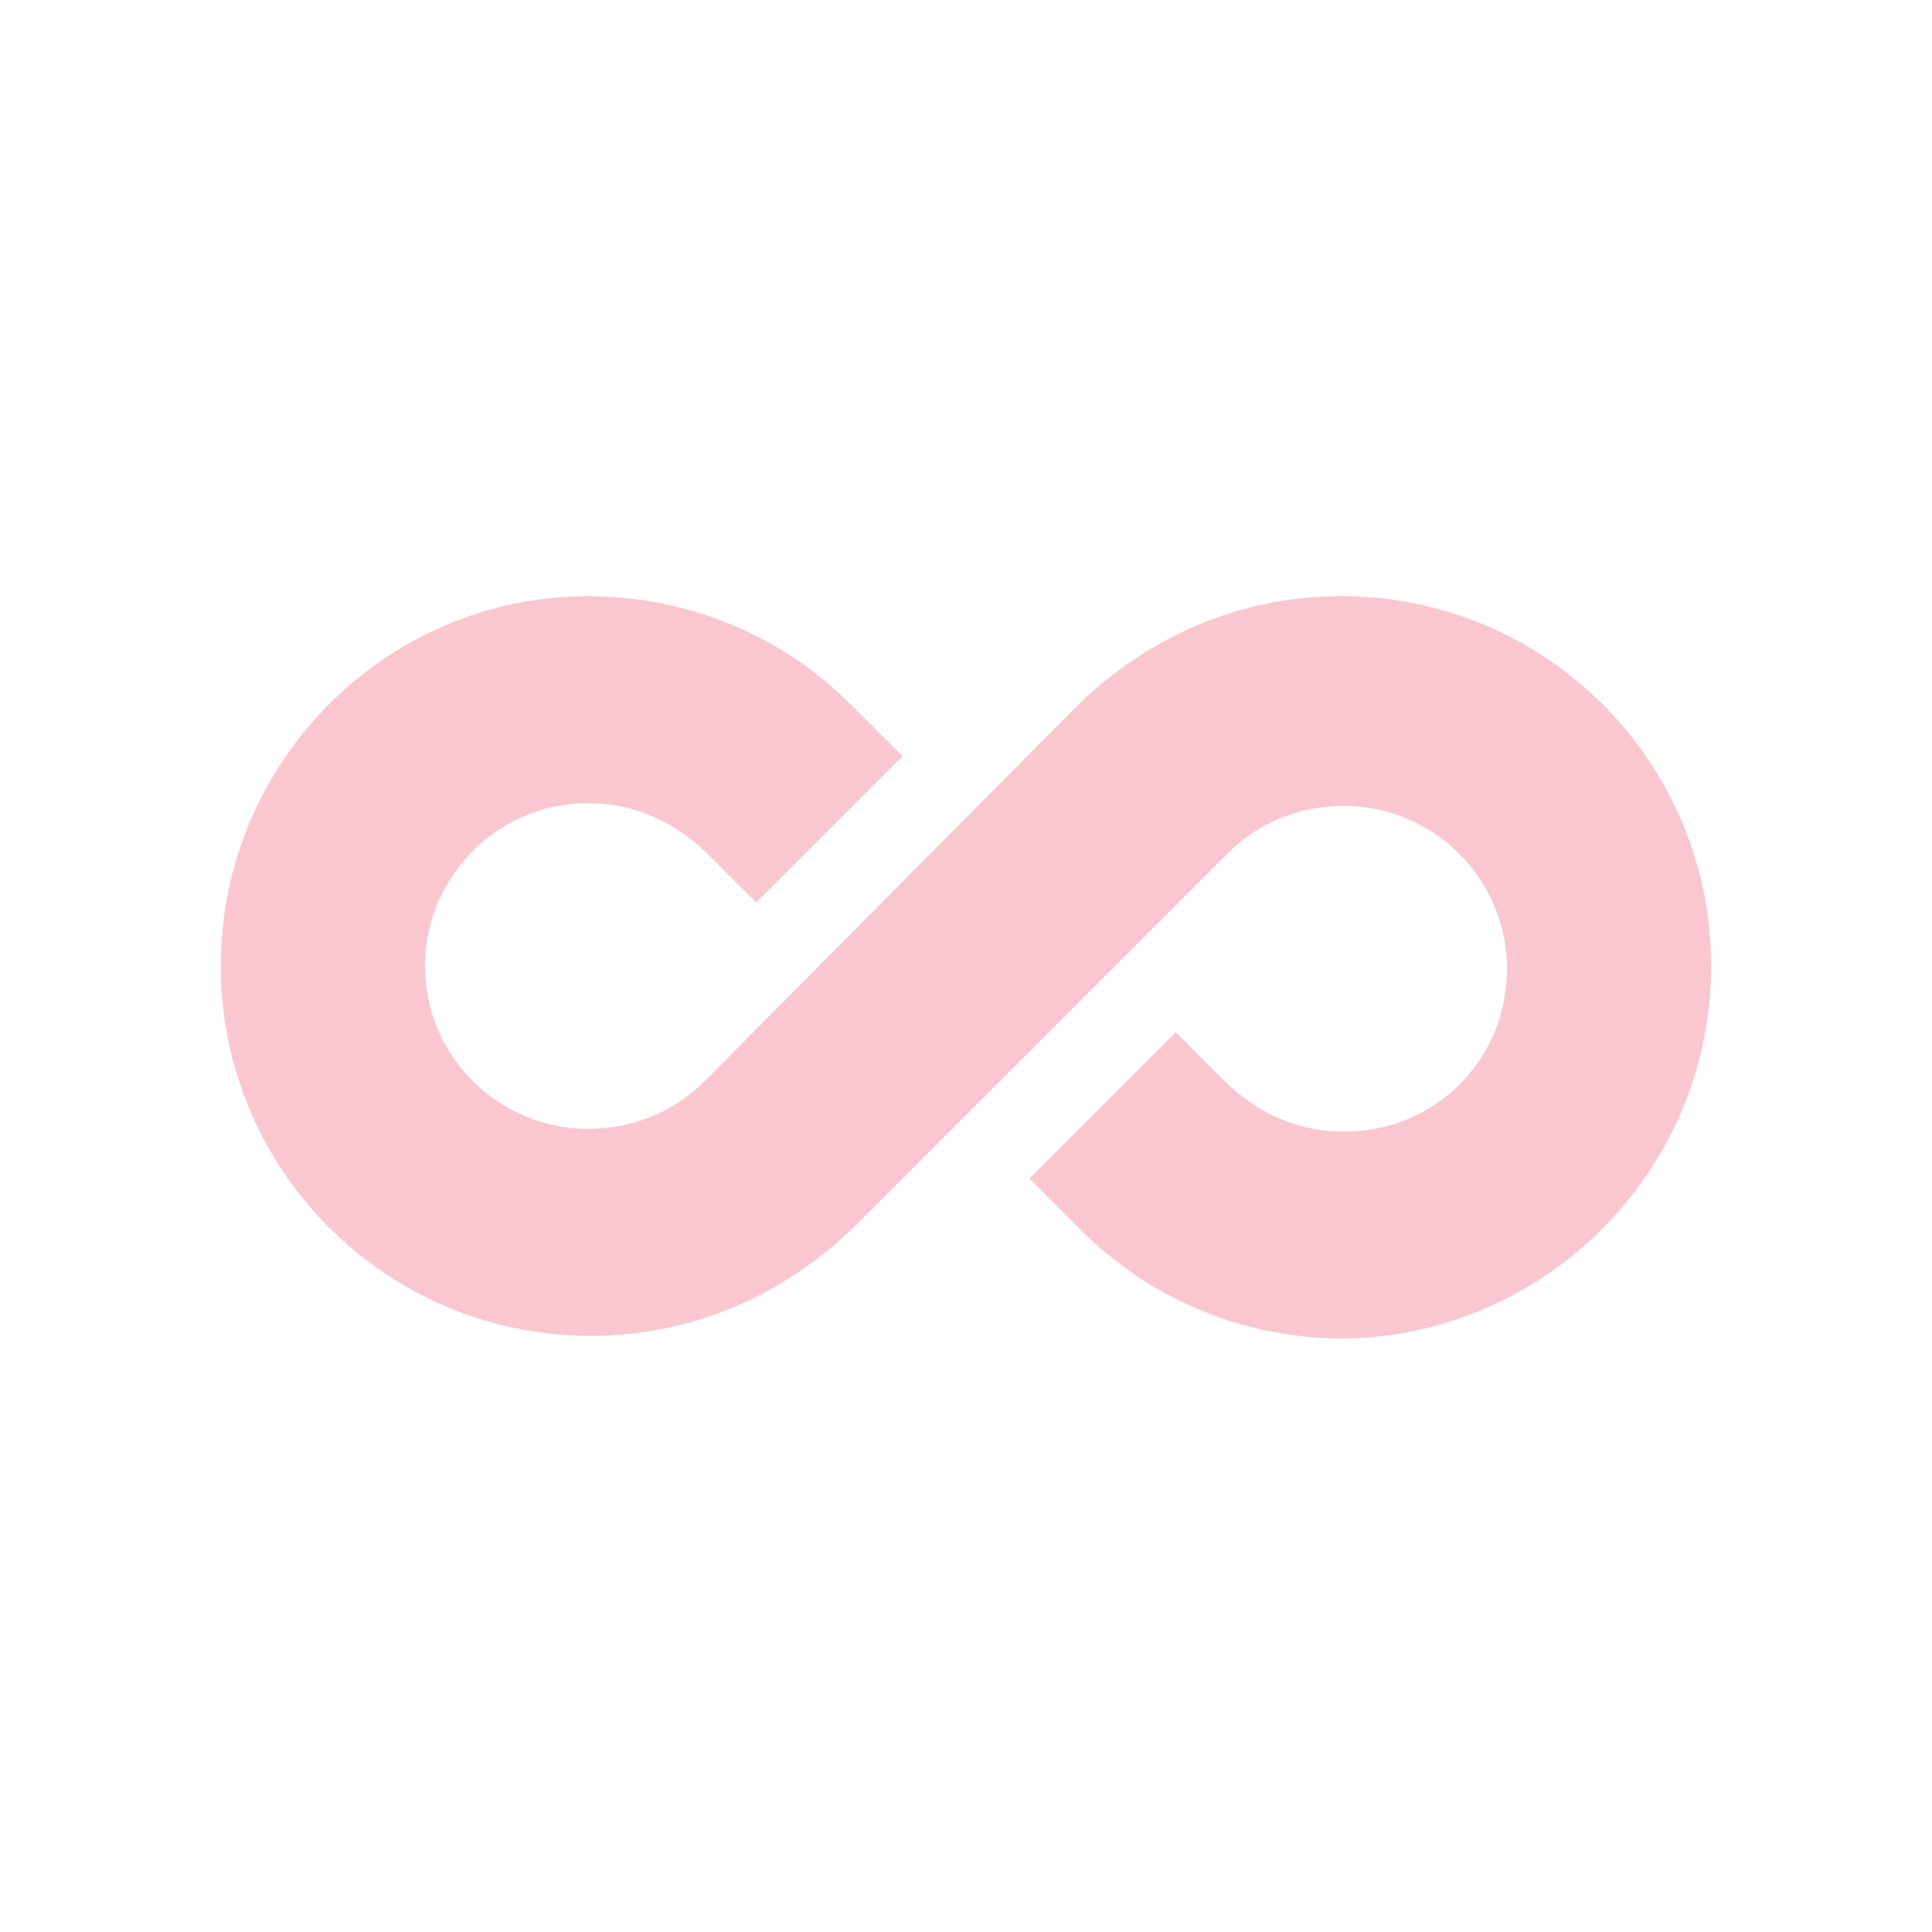 <?xml version="1.0" encoding="utf-8"?>
<!-- Generator: Adobe Illustrator 26.5.0, SVG Export Plug-In . SVG Version: 6.00 Build 0)  -->
<svg version="1.1" id="Warstwa_1" xmlns="http://www.w3.org/2000/svg" xmlns:xlink="http://www.w3.org/1999/xlink" x="0px" y="0px"
	 viewBox="0 0 70 70" style="enable-background:new 0 0 70 70;" xml:space="preserve">
<style type="text/css">
	.st0{fill:#FAC7D0;}
</style>
<path class="st0" d="M62,35c0-7.4-6-13.4-13.4-13.4c-3.6,0-6.9,1.4-9.5,3.9L25.5,39.2c-1.1,1.1-2.6,1.7-4.2,1.7
	c-3.2,0-5.9-2.6-5.9-5.9c0-3.2,2.6-5.9,5.9-5.9c1.6,0,3,0.6,4.2,1.7l1.9,1.9l5.3-5.3l-1.9-1.9c-2.5-2.5-5.9-3.9-9.5-3.9
	C14,21.6,8,27.6,8,35s6,13.4,13.4,13.4c3.6,0,6.9-1.4,9.5-3.9l13.6-13.6c1.1-1.1,2.6-1.7,4.2-1.7c3.2,0,5.9,2.6,5.9,5.9
	S52,41,48.7,41c-1.6,0-3-0.6-4.2-1.7l-1.9-1.9l-5.3,5.3l1.9,1.9c2.5,2.5,5.9,3.9,9.5,3.9C56,48.4,62,42.4,62,35z"/>
</svg>
